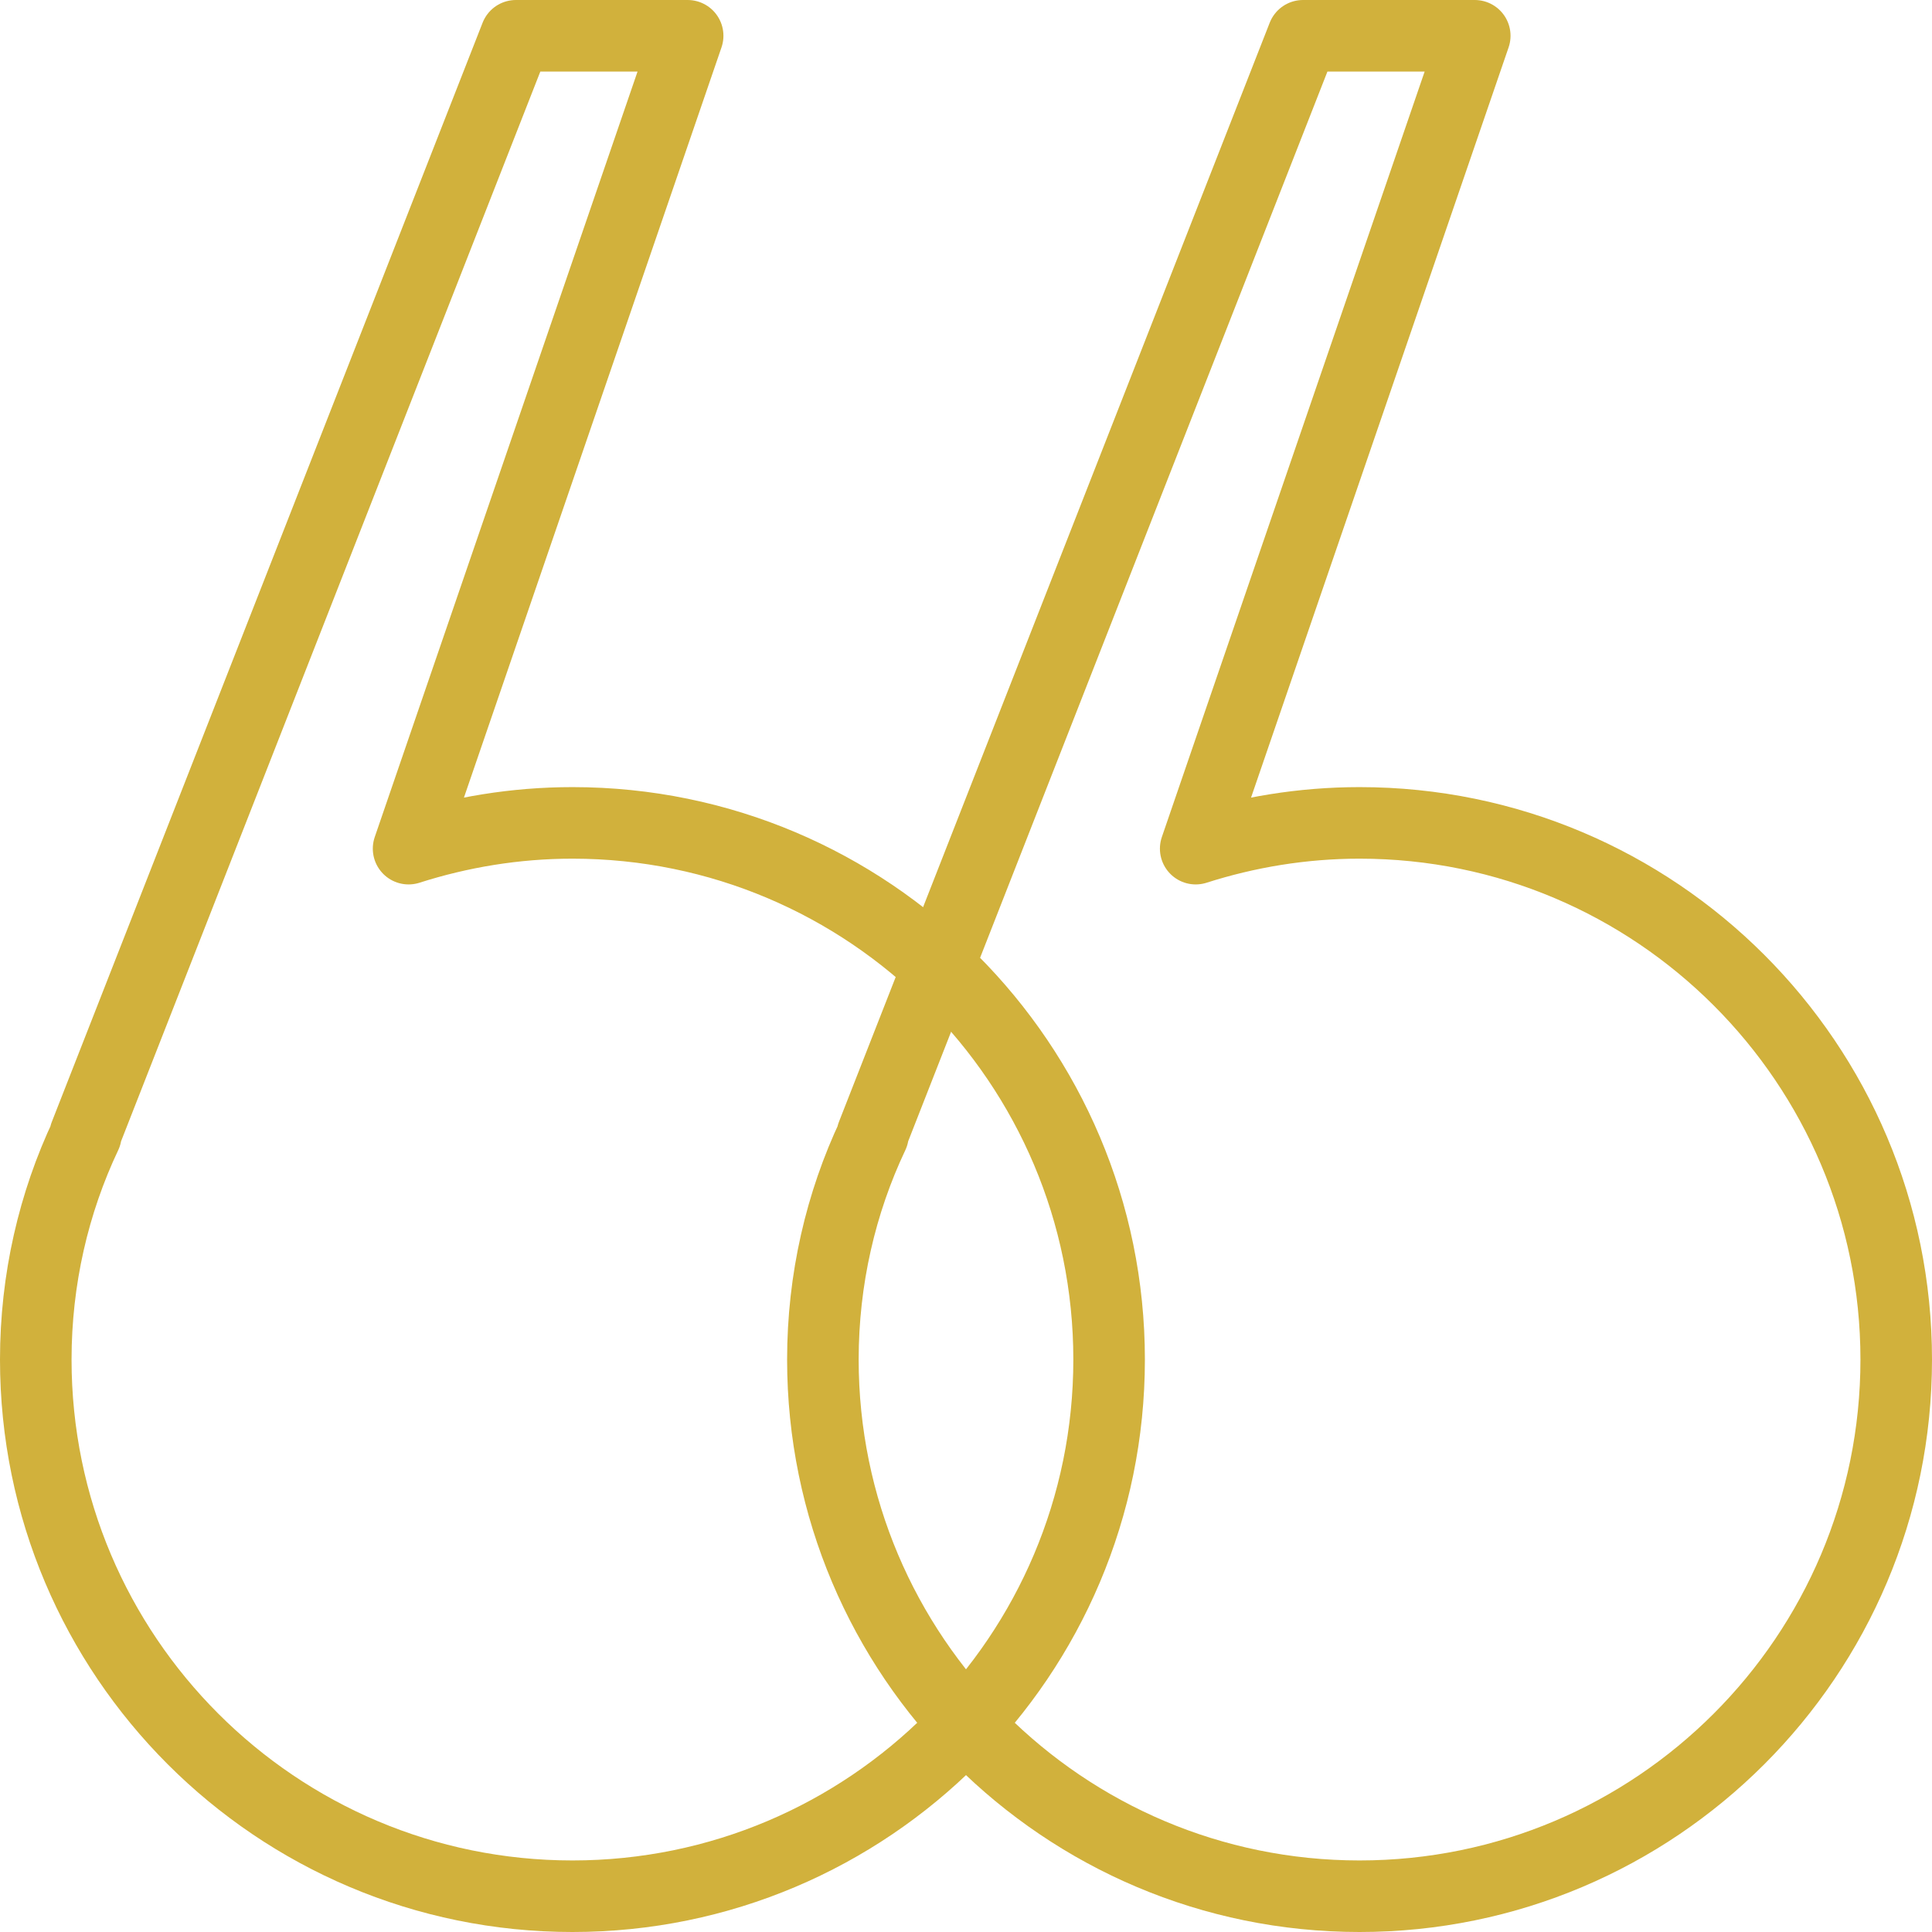 <svg xmlns="http://www.w3.org/2000/svg" id="Layer_2" viewBox="0 0 27 27"><g id="Layer_1-2"><path d="m8,11.5c-.8,0-1.57.13-2.29.36L9.61.5h-2.4L1.19,15.86h.01c-.45.95-.7,2.02-.7,3.14,0,4.14,3.36,7.5,7.5,7.5s7.5-3.36,7.5-7.5-3.36-7.5-7.5-7.5Z" style="fill:none; stroke:#d1b13c; stroke-linecap:round; stroke-linejoin:round;"></path><path d="m19,11.5c-.8,0-1.57.13-2.29.36L20.61.5h-2.4l-6.02,15.36h.01c-.45.95-.7,2.02-.7,3.14,0,4.14,3.36,7.5,7.5,7.5s7.5-3.36,7.5-7.5-3.36-7.5-7.5-7.5Z" style="fill:none; stroke:#d1b13c; stroke-linecap:round; stroke-linejoin:round;"></path></g></svg>